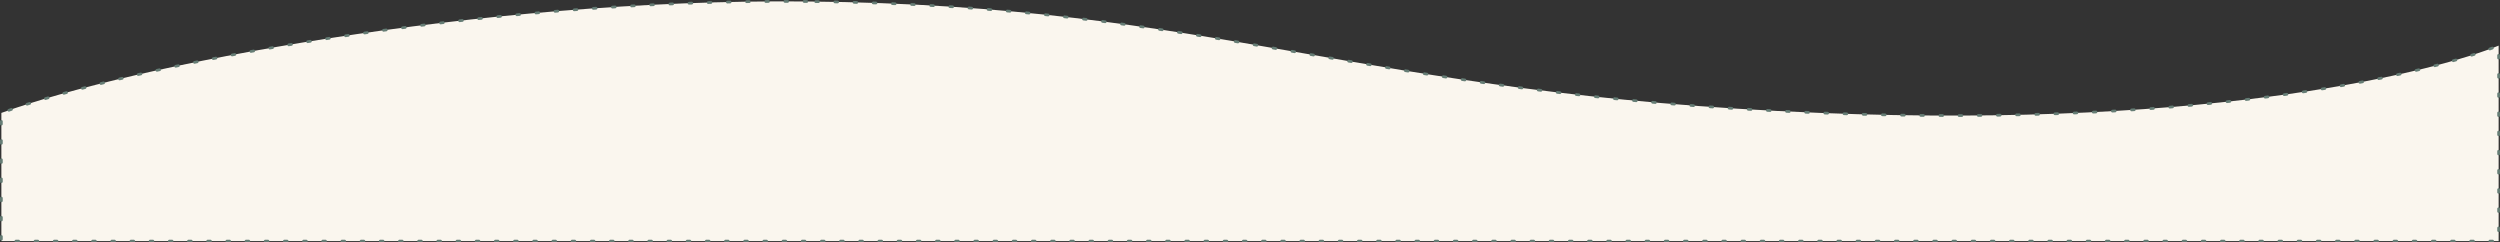 <?xml version="1.0" encoding="UTF-8"?> <svg xmlns="http://www.w3.org/2000/svg" width="1825" height="177" viewBox="0 0 1825 177" fill="none"><rect x="0" y="0" width="1825" height="177" fill="#333333" stroke="none"/><path d="M588.978 1.075C347.88 -1.171 96.535 47.813 1 82.428V176H1824V33.303C1781.71 50.611 1621.37 94.085 1328.57 82.428C990.195 68.957 890.35 3.881 588.978 1.075Z" fill="#FAF6EE" stroke="#657D75" stroke-width="2" stroke-linecap="round" stroke-linejoin="round" stroke-dasharray="2 12"></path></svg> 